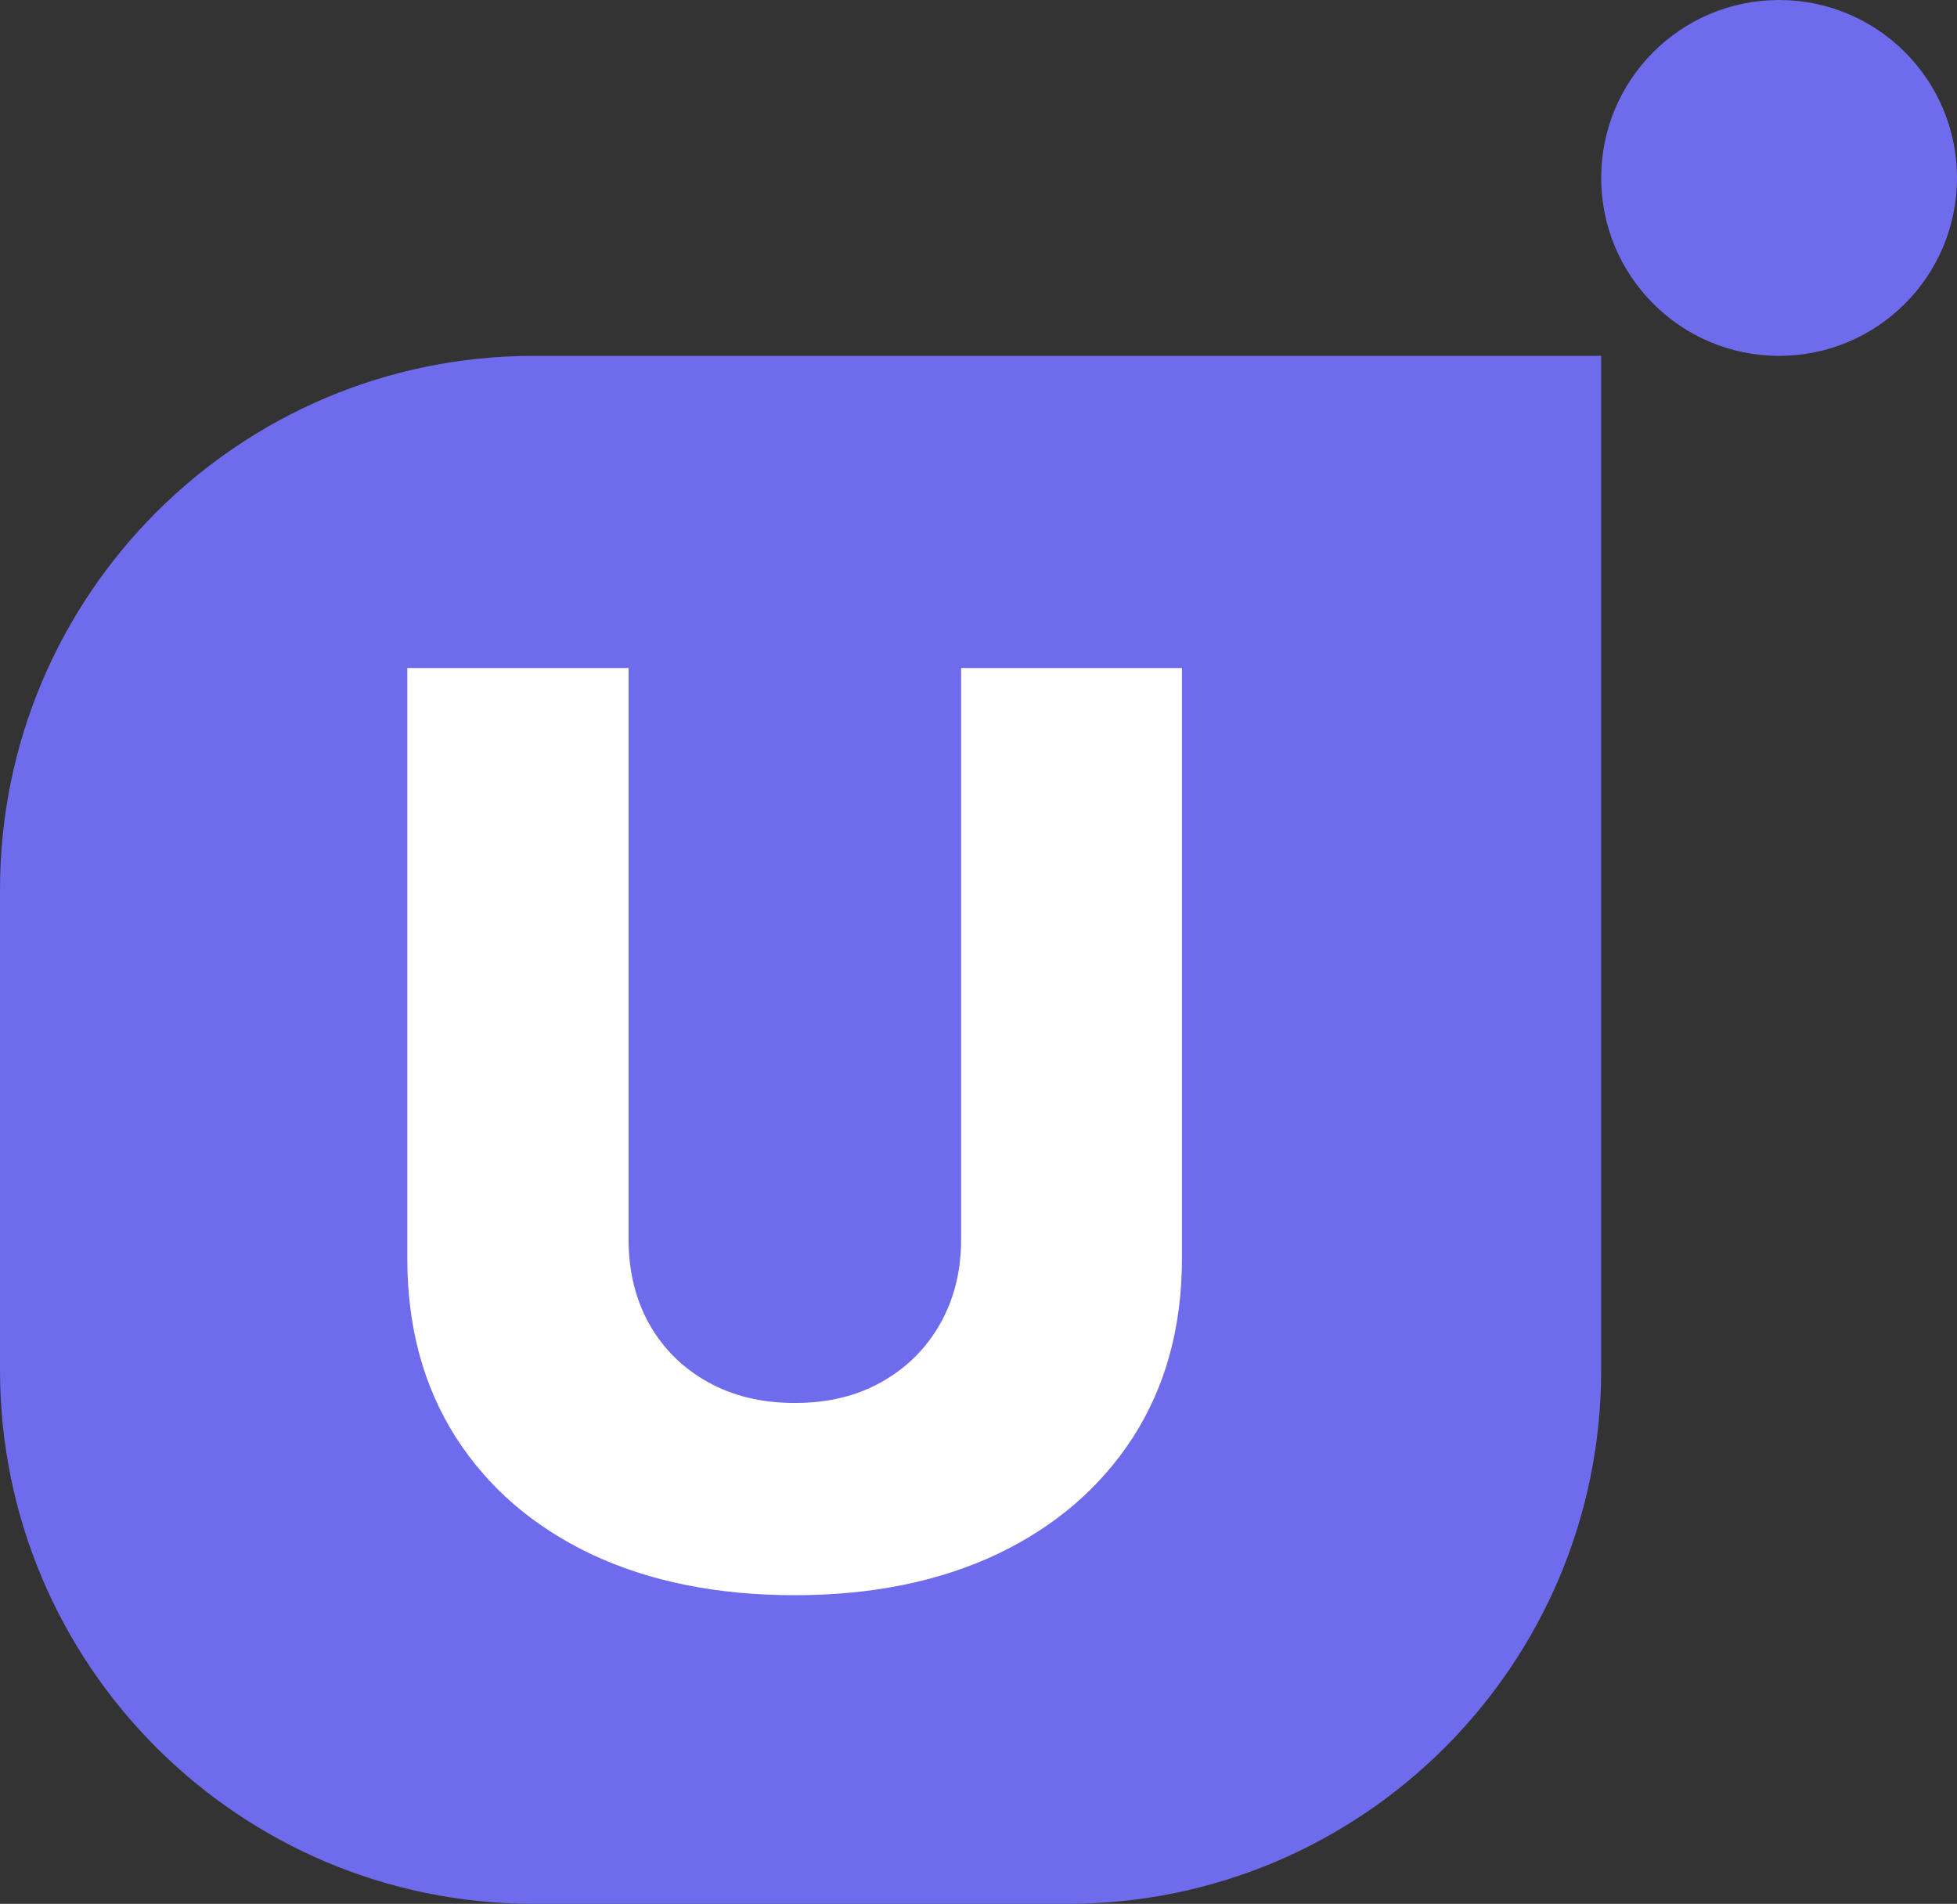 <svg width="110" height="107" viewBox="0 0 110 107" fill="none" xmlns="http://www.w3.org/2000/svg">
<rect x="0" y="0" width="110" height="107" fill="#333333" stroke="none"/>
<path d="M0 50C0 33.431 13.431 20 30 20H90V77C90 93.569 76.569 107 60 107H30C13.431 107 0 93.569 0 77V50Z" fill="#6E6CEC"/>
<path d="M54.023 37.545H66.435V70.735C66.435 74.57 65.522 77.912 63.696 80.759C61.87 83.59 59.325 85.784 56.058 87.342C52.792 88.883 48.998 89.653 44.677 89.653C40.305 89.653 36.486 88.883 33.22 87.342C29.954 85.784 27.417 83.59 25.608 80.759C23.799 77.912 22.894 74.57 22.894 70.735V37.545H35.331V69.654C35.331 71.43 35.716 73.013 36.486 74.403C37.274 75.793 38.371 76.882 39.778 77.669C41.185 78.456 42.818 78.85 44.677 78.85C46.536 78.85 48.161 78.456 49.551 77.669C50.958 76.882 52.055 75.793 52.842 74.403C53.63 73.013 54.023 71.43 54.023 69.654V37.545Z" fill="white"/>
<circle cx="100" cy="10" r="10" fill="#6E6CEC"/>
</svg>
